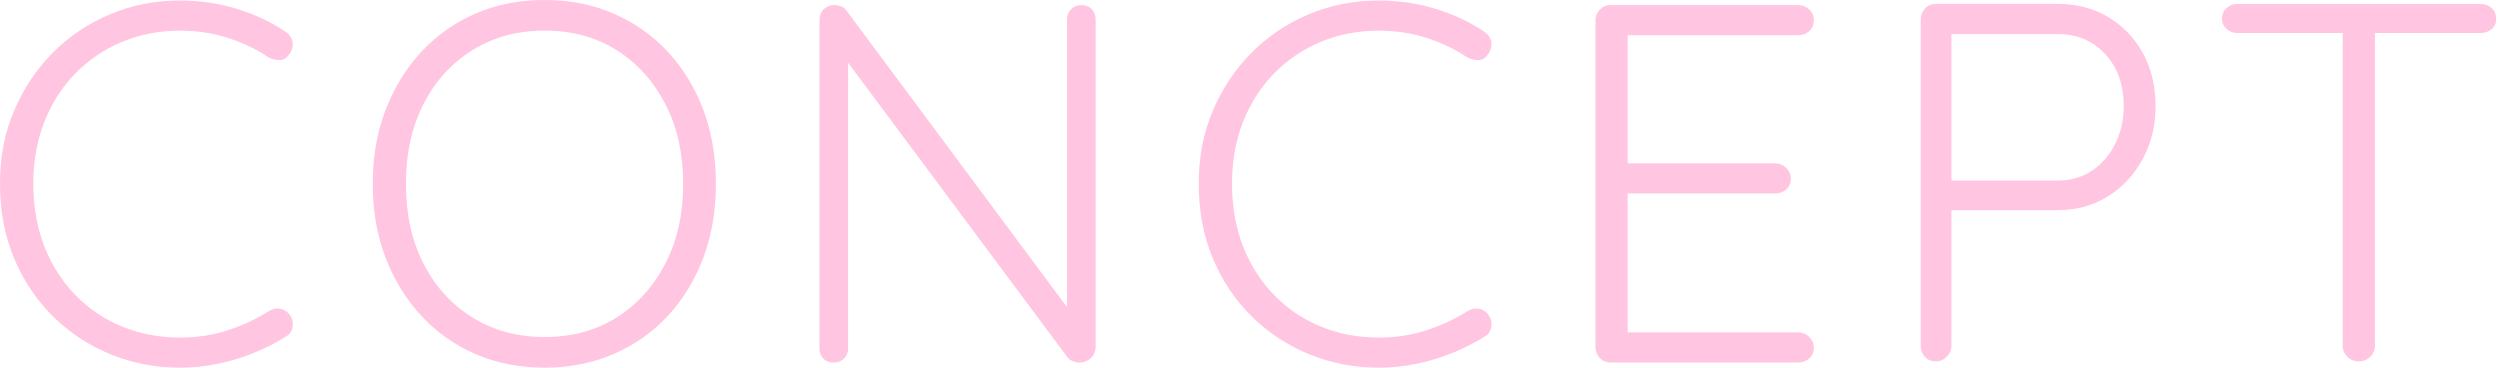 <svg width="646" height="95" viewBox="0 0 646 95" fill="none" xmlns="http://www.w3.org/2000/svg">
<path d="M73.748 8.183C74.805 8.887 75.419 9.789 75.6 10.889C75.772 11.99 75.465 13.064 74.678 14.119C74.064 15.003 73.287 15.463 72.365 15.509C71.443 15.554 70.495 15.355 69.528 14.913C66.265 12.712 62.696 10.998 58.819 9.771C54.943 8.544 50.84 7.921 46.529 7.921C41.153 7.921 36.155 8.887 31.529 10.826C26.902 12.766 22.872 15.491 19.438 19.009C16.004 22.528 13.338 26.705 11.44 31.54C9.543 36.376 8.603 41.699 8.603 47.509C8.603 53.319 9.57 58.922 11.513 63.803C13.447 68.683 16.157 72.888 19.637 76.406C23.116 79.924 27.146 82.604 31.727 84.454C36.309 86.303 41.243 87.223 46.529 87.223C50.849 87.223 54.925 86.61 58.756 85.374C62.587 84.147 66.175 82.469 69.528 80.358C70.404 79.834 71.335 79.636 72.302 79.762C73.269 79.897 74.109 80.403 74.814 81.278C75.519 82.243 75.781 83.299 75.609 84.445C75.428 85.59 74.859 86.42 73.892 86.953C71.687 88.36 69.085 89.704 66.094 90.976C63.094 92.248 59.922 93.241 56.578 93.945C53.226 94.648 49.882 95 46.529 95C40.186 95 34.213 93.854 28.619 91.572C23.025 89.289 18.091 86.05 13.817 81.873C9.543 77.696 6.172 72.707 3.705 66.897C1.238 61.087 0 54.627 0 47.5C0 40.373 1.211 34.346 3.633 28.635C6.055 22.916 9.38 17.926 13.609 13.659C17.838 9.392 22.772 6.072 28.411 3.699C34.05 1.317 40.086 0.135 46.52 0.135C51.545 0.135 56.388 0.839 61.06 2.246C65.732 3.654 69.961 5.63 73.748 8.183Z" fill="#FFC5E1"/>
<path d="M184.989 47.5C184.989 54.447 183.904 60.807 181.754 66.563C179.594 72.328 176.53 77.335 172.572 81.603C168.605 85.87 163.915 89.172 158.493 91.499C153.071 93.827 147.152 95 140.718 95C134.284 95 128.248 93.836 122.88 91.499C117.503 89.172 112.831 85.87 108.873 81.603C104.906 77.335 101.825 72.319 99.62 66.563C97.415 60.807 96.312 54.447 96.312 47.5C96.312 40.553 97.415 34.193 99.62 28.437C101.825 22.681 104.906 17.665 108.873 13.397C112.84 9.13 117.503 5.837 122.88 3.5C128.257 1.173 134.203 0 140.718 0C147.234 0 153.071 1.164 158.493 3.5C163.915 5.828 168.605 9.13 172.572 13.397C176.539 17.665 179.594 22.681 181.754 28.437C183.913 34.202 184.989 40.553 184.989 47.5ZM176.53 47.5C176.53 39.669 174.985 32.785 171.904 26.849C168.822 20.913 164.611 16.275 159.28 12.928C153.948 9.581 147.758 7.912 140.709 7.912C133.661 7.912 127.561 9.581 122.139 12.928C116.717 16.275 112.488 20.913 109.452 26.849C106.415 32.785 104.888 39.669 104.888 47.5C104.888 55.331 106.406 62.215 109.452 68.151C112.488 74.087 116.717 78.734 122.139 82.072C127.561 85.419 133.742 87.088 140.709 87.088C147.677 87.088 153.948 85.419 159.28 82.072C164.611 78.734 168.813 74.087 171.904 68.151C174.985 62.215 176.53 55.331 176.53 47.5Z" fill="#FFC5E1"/>
<path d="M279.407 1.317C280.555 1.317 281.458 1.669 282.118 2.373C282.778 3.076 283.112 3.952 283.112 5.007V89.451C283.112 90.769 282.696 91.806 281.856 92.555C281.016 93.304 280.076 93.674 279.018 93.674C278.404 93.674 277.808 93.566 277.238 93.34C276.66 93.123 276.199 92.79 275.847 92.347L216.901 13.19L219.151 11.873V90.119C219.151 91.085 218.799 91.924 218.094 92.627C217.389 93.331 216.512 93.683 215.455 93.683C214.307 93.683 213.404 93.331 212.744 92.627C212.084 91.924 211.75 91.085 211.75 90.119V5.278C211.75 4.051 212.12 3.076 212.871 2.373C213.621 1.669 214.524 1.317 215.582 1.317C216.106 1.317 216.684 1.425 217.298 1.651C217.913 1.867 218.401 2.246 218.753 2.77L277.039 81.142L275.72 83.515V5.016C275.72 3.961 276.073 3.085 276.777 2.382C277.482 1.678 278.368 1.326 279.425 1.326L279.407 1.317Z" fill="#FFC5E1"/>
<path d="M383.496 8.183C384.554 8.887 385.168 9.789 385.349 10.889C385.521 11.99 385.213 13.064 384.427 14.119C383.813 15.003 383.036 15.463 382.114 15.509C381.192 15.554 380.243 15.355 379.276 14.913C376.014 12.712 372.445 10.998 368.568 9.771C364.691 8.544 360.589 7.921 356.278 7.921C350.901 7.921 345.904 8.887 341.277 10.826C336.651 12.766 332.62 15.491 329.187 19.009C325.753 22.528 323.087 26.705 321.189 31.54C319.291 36.376 318.352 41.699 318.352 47.509C318.352 53.319 319.319 58.922 321.261 63.803C323.195 68.683 325.906 72.888 329.385 76.406C332.864 79.924 336.895 82.604 341.476 84.454C346.058 86.303 350.992 87.223 356.278 87.223C360.598 87.223 364.673 86.61 368.505 85.374C372.336 84.147 375.924 82.469 379.276 80.358C380.153 79.834 381.084 79.636 382.051 79.762C383.018 79.897 383.858 80.403 384.563 81.278C385.268 82.243 385.53 83.299 385.358 84.445C385.177 85.59 384.608 86.42 383.641 86.953C381.436 88.36 378.834 89.704 375.842 90.976C372.842 92.248 369.67 93.241 366.327 93.945C362.974 94.648 359.631 95 356.278 95C349.935 95 343.961 93.854 338.368 91.572C332.774 89.289 327.84 86.05 323.566 81.873C319.291 77.696 315.921 72.707 313.454 66.897C310.987 61.087 309.758 54.627 309.758 47.5C309.758 40.373 310.969 34.346 313.391 28.635C315.812 22.916 319.138 17.926 323.367 13.659C327.596 9.392 332.53 6.072 338.169 3.699C343.808 1.326 349.844 0.135 356.278 0.135C361.303 0.135 366.146 0.839 370.818 2.246C375.49 3.654 379.719 5.63 383.506 8.183H383.496Z" fill="#FFC5E1"/>
<path d="M416.224 1.317H464.597C465.744 1.317 466.711 1.696 467.506 2.436C468.302 3.185 468.699 4.132 468.699 5.269C468.699 6.405 468.302 7.335 467.506 8.038C466.711 8.742 465.744 9.094 464.597 9.094H419.269L420.588 6.848V43.927L419.133 42.213H458.651C459.798 42.213 460.765 42.61 461.56 43.404C462.356 44.198 462.753 45.118 462.753 46.174C462.753 47.319 462.356 48.24 461.56 48.943C460.765 49.647 459.798 49.999 458.651 49.999H419.395L420.588 48.682V86.682L419.929 85.888H464.597C465.744 85.888 466.711 86.285 467.506 87.079C468.302 87.873 468.699 88.793 468.699 89.849C468.699 90.994 468.302 91.915 467.506 92.618C466.711 93.322 465.744 93.674 464.597 93.674H416.224C415.076 93.674 414.127 93.277 413.386 92.483C412.636 91.689 412.266 90.769 412.266 89.713V5.278C412.266 4.222 412.636 3.302 413.386 2.508C414.136 1.714 415.085 1.317 416.224 1.317Z" fill="#FFC5E1"/>
<path d="M531.609 1C536.543 1 540.908 2.119 544.694 4.365C548.481 6.612 551.481 9.706 553.686 13.667C555.891 17.627 556.993 22.201 556.993 27.389C556.993 32.576 555.891 36.952 553.686 41.048C551.481 45.135 548.49 48.374 544.694 50.746C540.908 53.119 536.543 54.31 531.609 54.31H503.587L504.247 53.119V89.405C504.247 90.461 503.849 91.381 503.054 92.175C502.259 92.969 501.337 93.366 500.28 93.366C499.042 93.366 498.075 92.969 497.37 92.175C496.665 91.381 496.312 90.461 496.312 89.405V4.961C496.312 3.905 496.683 2.985 497.433 2.191C498.183 1.397 499.132 1 500.271 1H531.591H531.609ZM531.609 46.66C535.043 46.66 538.044 45.803 540.592 44.088C543.149 42.374 545.155 40.047 546.601 37.096C548.056 34.146 548.779 30.916 548.779 27.398C548.779 23.699 548.056 20.469 546.601 17.699C545.146 14.93 543.14 12.755 540.592 11.168C538.035 9.589 535.043 8.795 531.609 8.795H503.587L504.247 7.739V47.453L503.451 46.66H531.6H531.609Z" fill="#FFC5E1"/>
<path d="M578.131 8.524C577.074 8.524 576.152 8.172 575.357 7.469C574.562 6.765 574.164 5.89 574.164 4.834C574.164 3.689 574.562 2.768 575.357 2.065C576.152 1.361 577.074 1.009 578.131 1.009H640.908C642.056 1.009 643.023 1.361 643.818 2.065C644.613 2.768 645.011 3.689 645.011 4.834C645.011 5.98 644.613 6.882 643.818 7.541C643.023 8.199 642.056 8.533 640.908 8.533H578.131V8.524ZM609.588 93.366C608.35 93.366 607.337 92.969 606.551 92.175C605.765 91.381 605.358 90.461 605.358 89.405V5.358H613.681V89.405C613.681 90.461 613.283 91.381 612.488 92.175C611.693 92.969 610.726 93.366 609.579 93.366H609.588Z" fill="#FFC5E1"/>
</svg>
